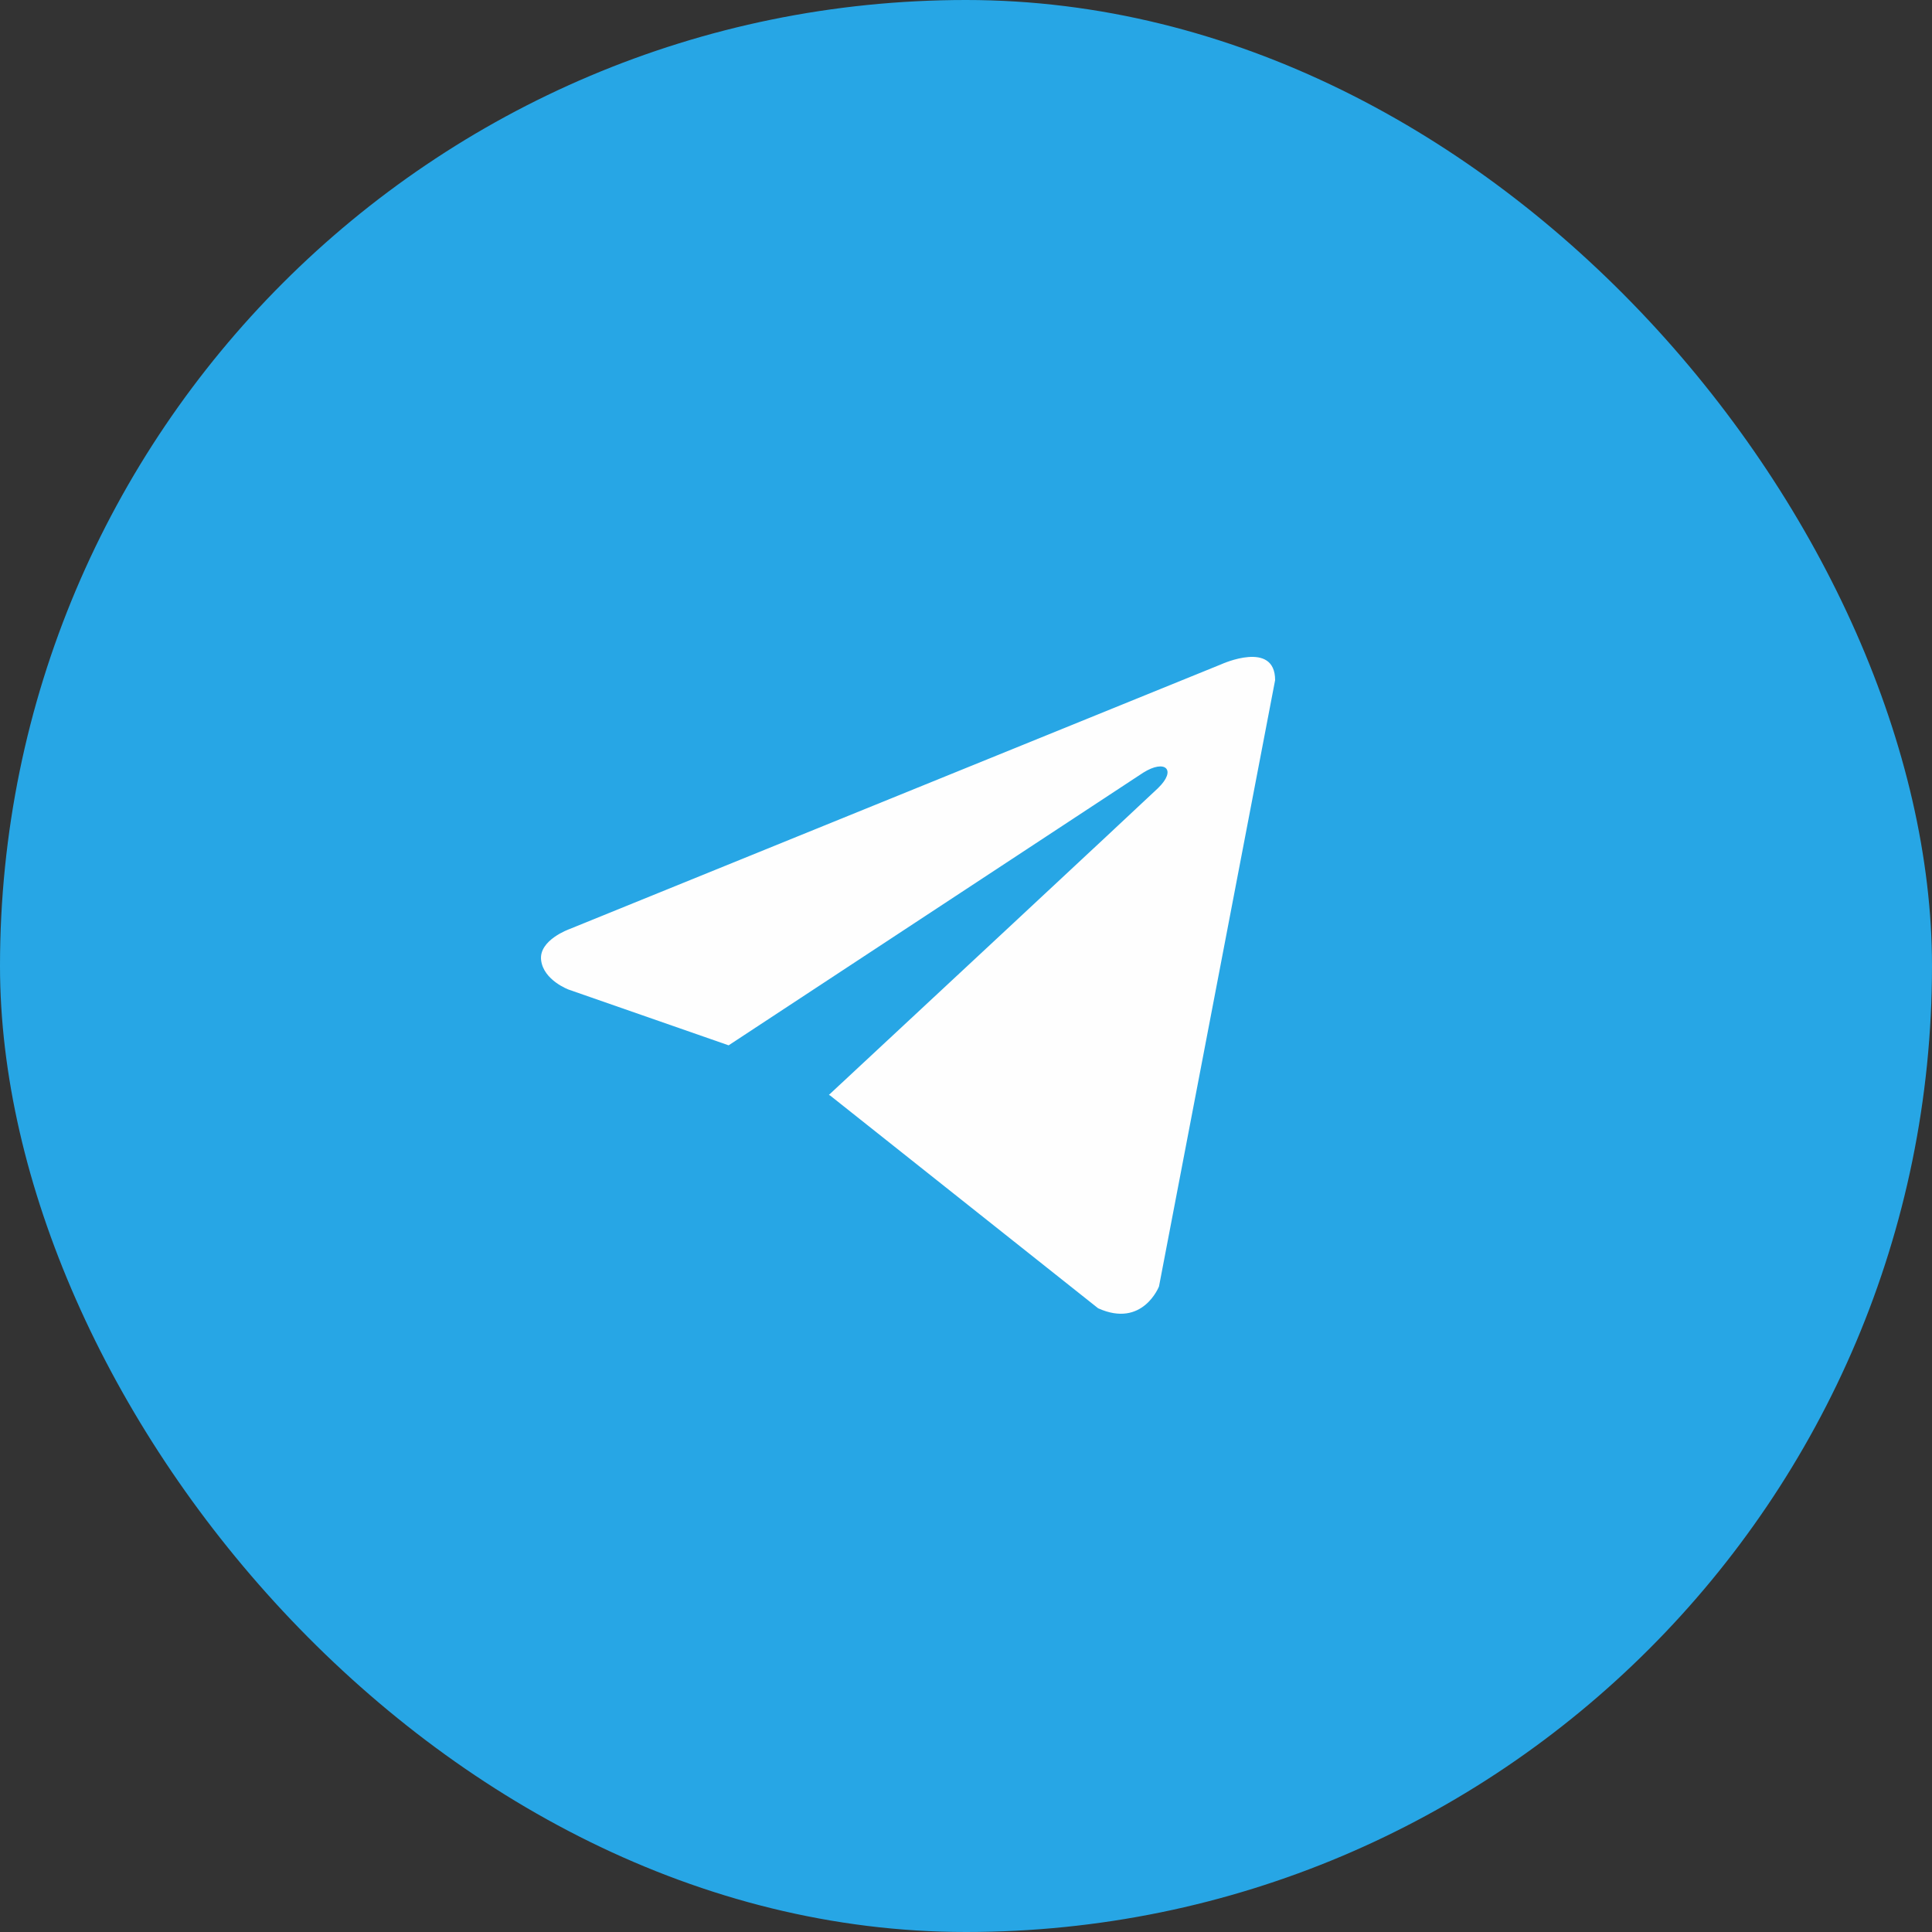 <?xml version="1.0" encoding="UTF-8"?> <svg xmlns="http://www.w3.org/2000/svg" width="50" height="50" viewBox="0 0 50 50" fill="none"><rect x="0" y="0" width="50" height="50" fill="#333333" stroke="none"/> <rect width="50" height="50" rx="25" fill="#27A6E5"></rect> <path d="M33 17.602L29.995 33.292C29.995 33.292 29.574 34.38 28.419 33.858L21.485 28.353L21.452 28.336C22.389 27.465 29.652 20.703 29.97 20.396C30.461 19.921 30.156 19.639 29.586 19.997L18.857 27.053L14.718 25.611C14.718 25.611 14.066 25.371 14.004 24.849C13.94 24.326 14.739 24.044 14.739 24.044L31.613 17.189C31.613 17.189 33 16.558 33 17.602Z" fill="#FEFEFE"></path> </svg> 